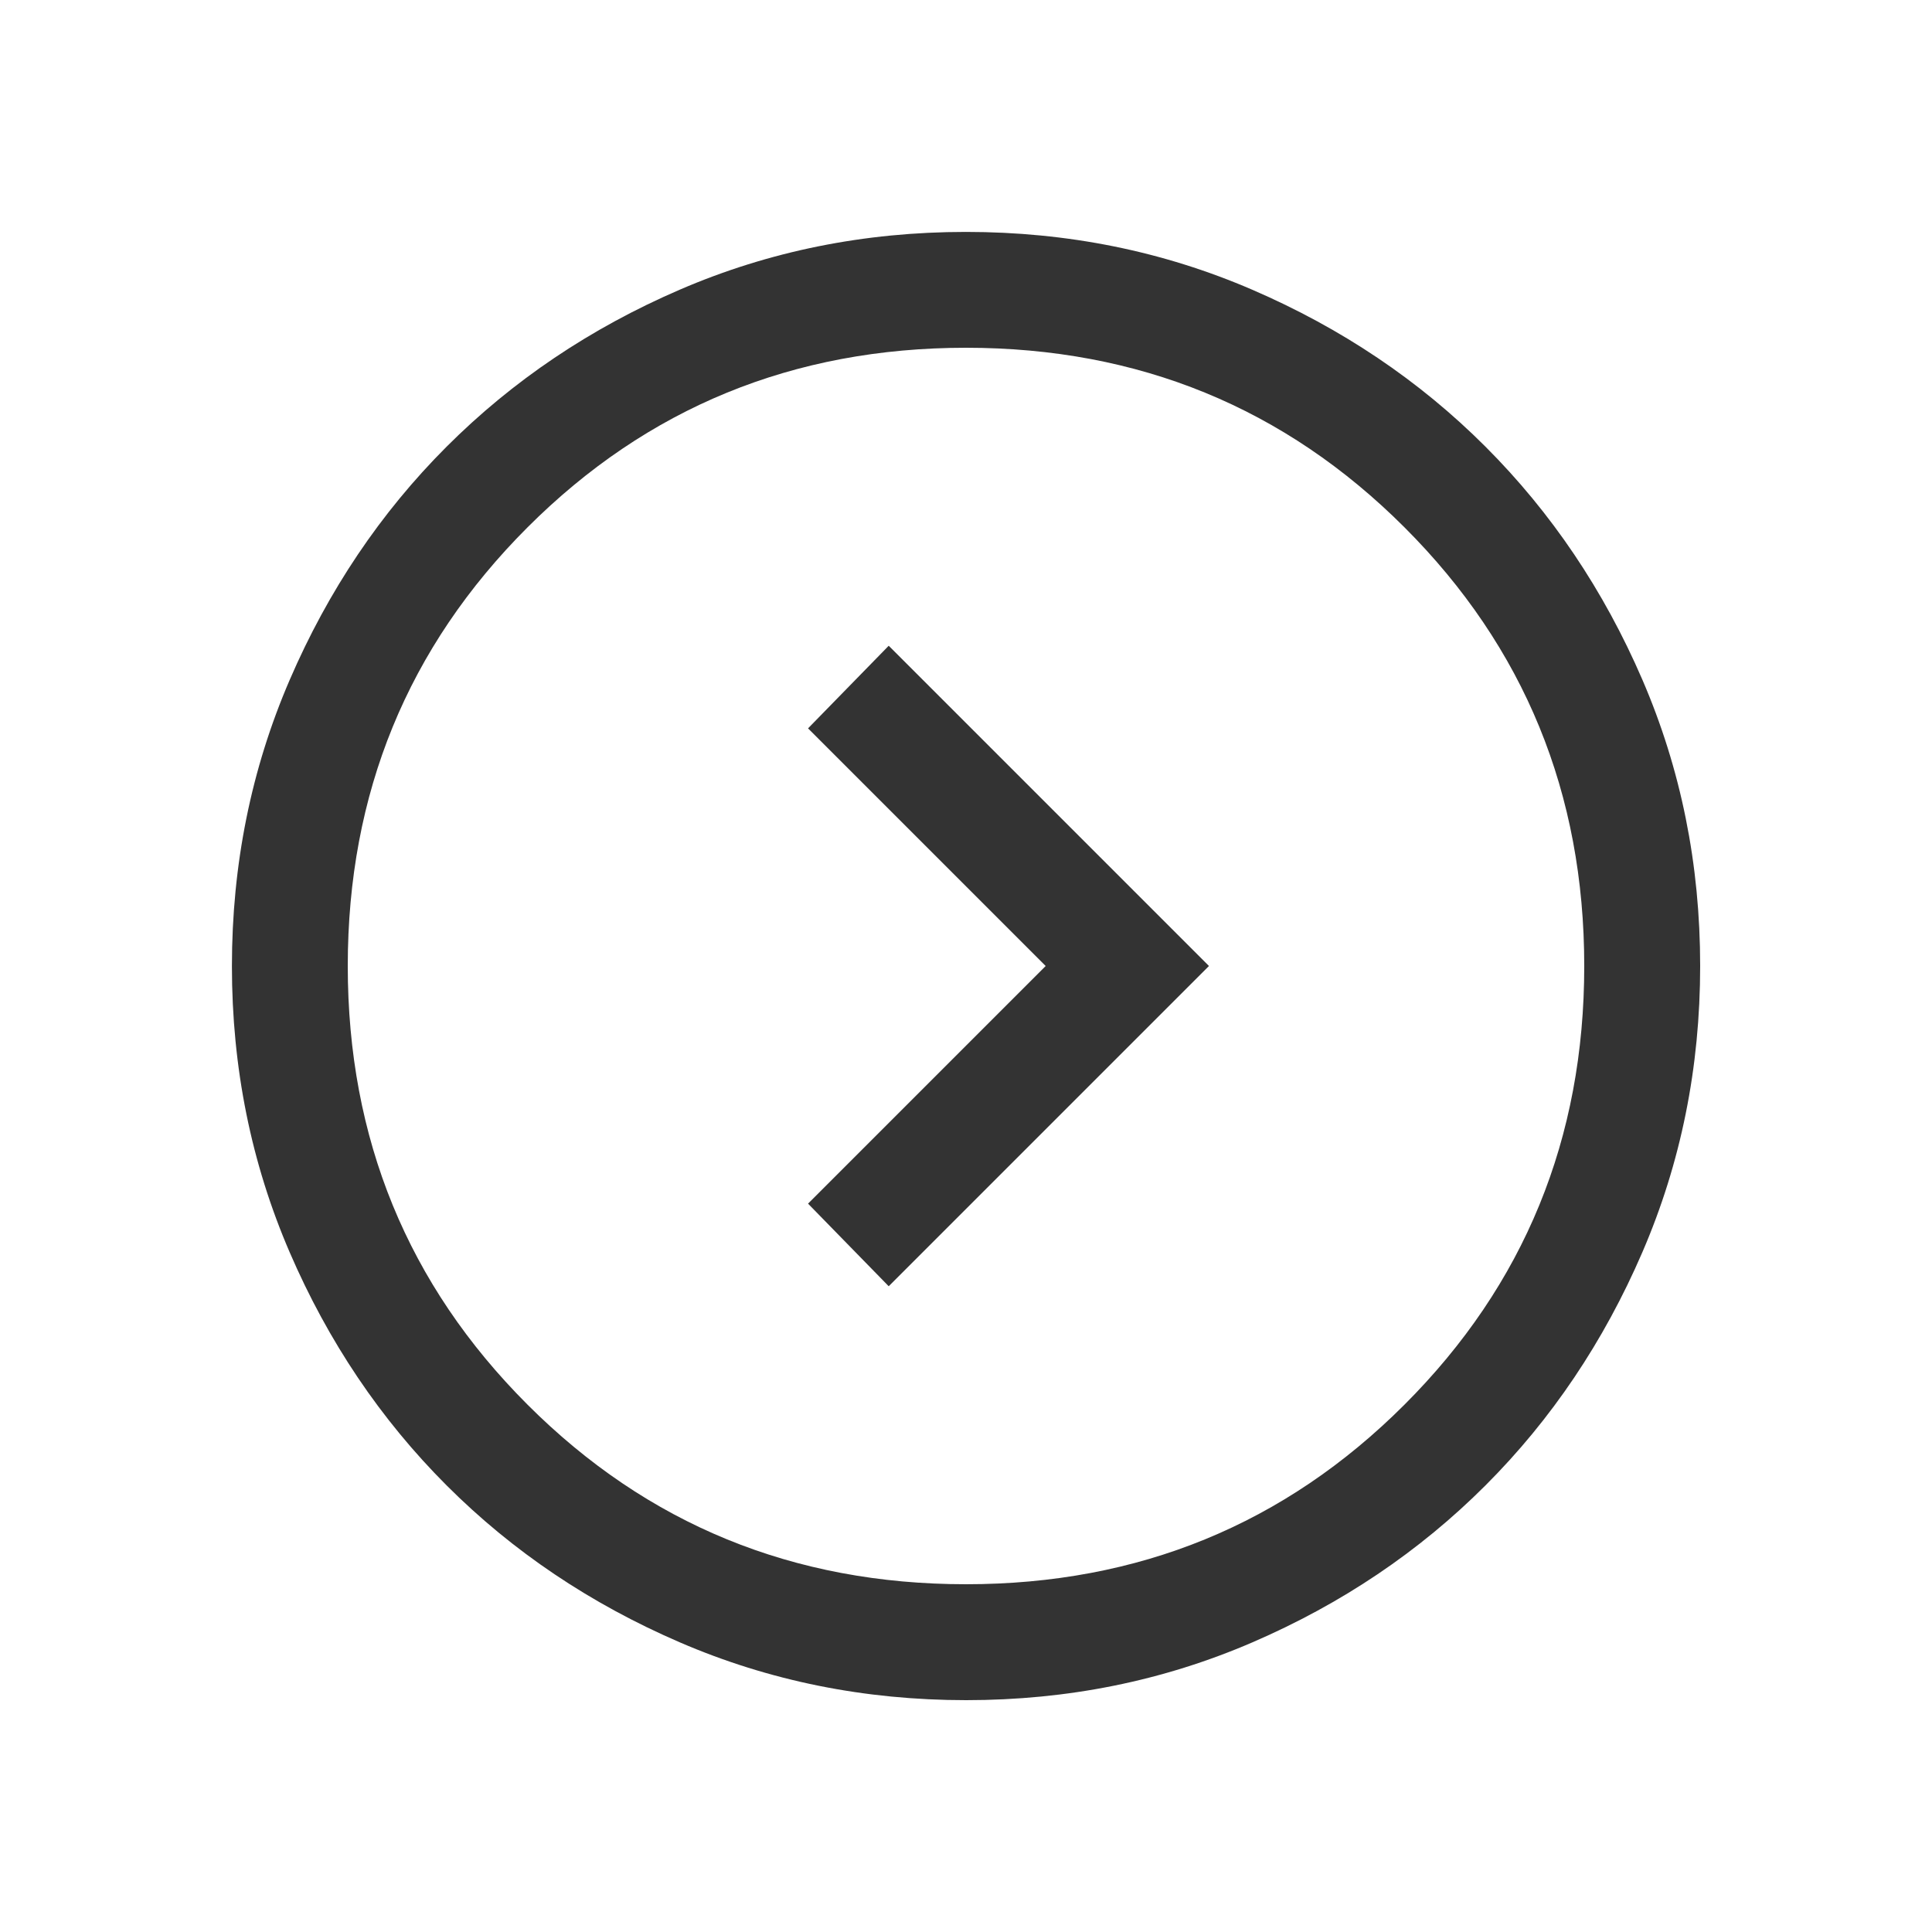 <svg fill="none" height="25" viewBox="0 0 25 25" width="25" xmlns="http://www.w3.org/2000/svg" xmlns:xlink="http://www.w3.org/1999/xlink"><mask id="a" height="25" maskUnits="userSpaceOnUse" width="25" x="0" y="0"><path d="m.5.5h24v24h-24z" fill="#d9d9d9"/></mask><g mask="url(#a)"><path d="m13.531 12.5-3.075 3.075 1.044 1.069 4.144-4.144-4.144-4.144-1.044 1.069zm-1.029 9.5c-1.314 0-2.549-.249-3.705-.748s-2.162-1.175-3.017-2.03c-.855-.855-1.532-1.86-2.031-3.016-.499-1.156-.748-2.39-.748-3.704 0-1.314.249-2.549.748-3.705s1.175-2.162 2.03-3.017 1.86-1.532 3.016-2.031c1.156-.499 2.39-.748 3.704-.748 1.314 0 2.549.249 3.705.748s2.162 1.175 3.017 2.03 1.532 1.86 2.031 3.016c.499 1.156.748 2.39.748 3.704 0 1.314-.249 2.549-.748 3.705s-1.175 2.162-2.03 3.017c-.855.855-1.86 1.532-3.016 2.031-1.156.499-2.39.748-3.704.748zm-.002-1.5c2.233 0 4.125-.775 5.675-2.325s2.325-3.442 2.325-5.675-.775-4.125-2.325-5.675-3.442-2.325-5.675-2.325-4.125.775-5.675 2.325-2.325 3.442-2.325 5.675.775 4.125 2.325 5.675 3.442 2.325 5.675 2.325z" fill="#333"/></g></svg>